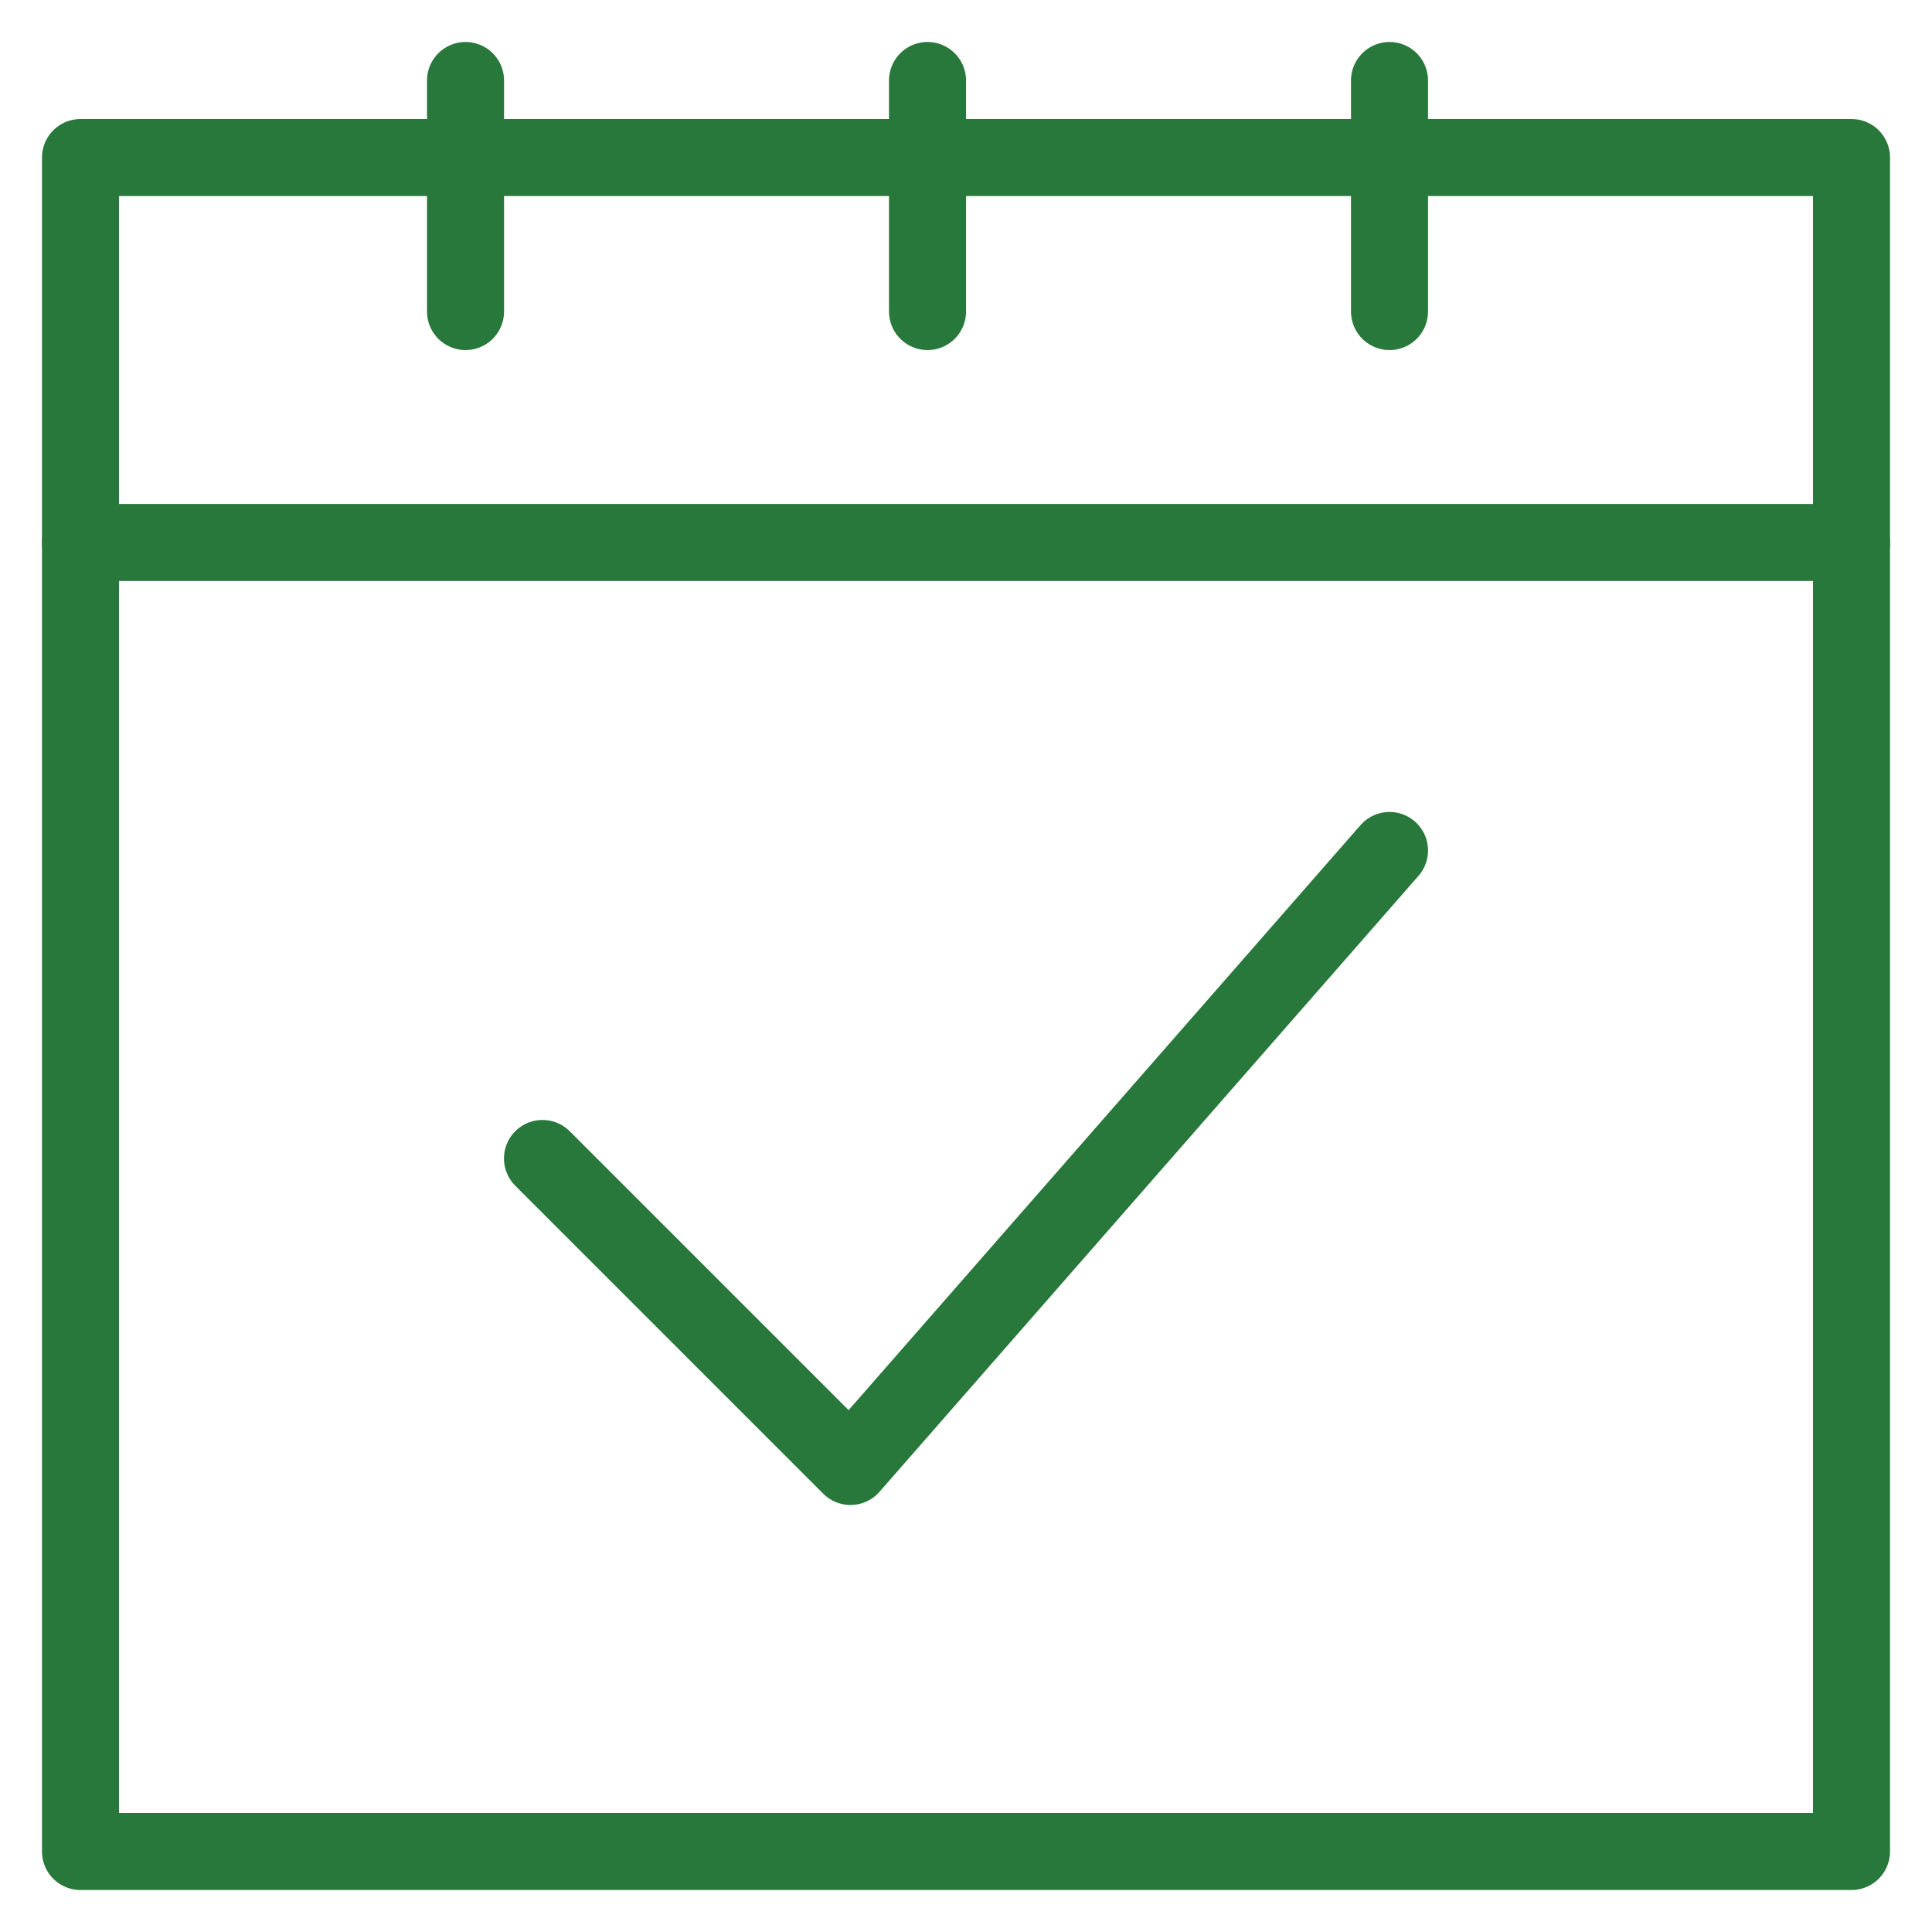<?xml version="1.0" encoding="UTF-8"?> <svg xmlns="http://www.w3.org/2000/svg" width="24" height="24" viewBox="0 0 24 24" fill="none"> <path d="M6.739 14.391L10.565 18.217L17.261 10.565" stroke="#28783B" stroke-width="0.957" stroke-miterlimit="10" stroke-linecap="round" stroke-linejoin="round"></path> <path d="M23 6.739H1V23H23V6.739Z" stroke="#28783B" stroke-width="0.957" stroke-miterlimit="10" stroke-linecap="round" stroke-linejoin="round"></path> <path d="M1 6.739V1.957H23V6.739" stroke="#28783B" stroke-width="0.957" stroke-miterlimit="10" stroke-linecap="round" stroke-linejoin="round"></path> <path d="M11.522 3.87V1" stroke="#28783B" stroke-width="0.957" stroke-miterlimit="10" stroke-linecap="round" stroke-linejoin="round"></path> <path d="M17.261 3.87V1" stroke="#28783B" stroke-width="0.957" stroke-miterlimit="10" stroke-linecap="round" stroke-linejoin="round"></path> <path d="M5.783 3.87V1" stroke="#28783B" stroke-width="0.957" stroke-miterlimit="10" stroke-linecap="round" stroke-linejoin="round"></path> </svg> 